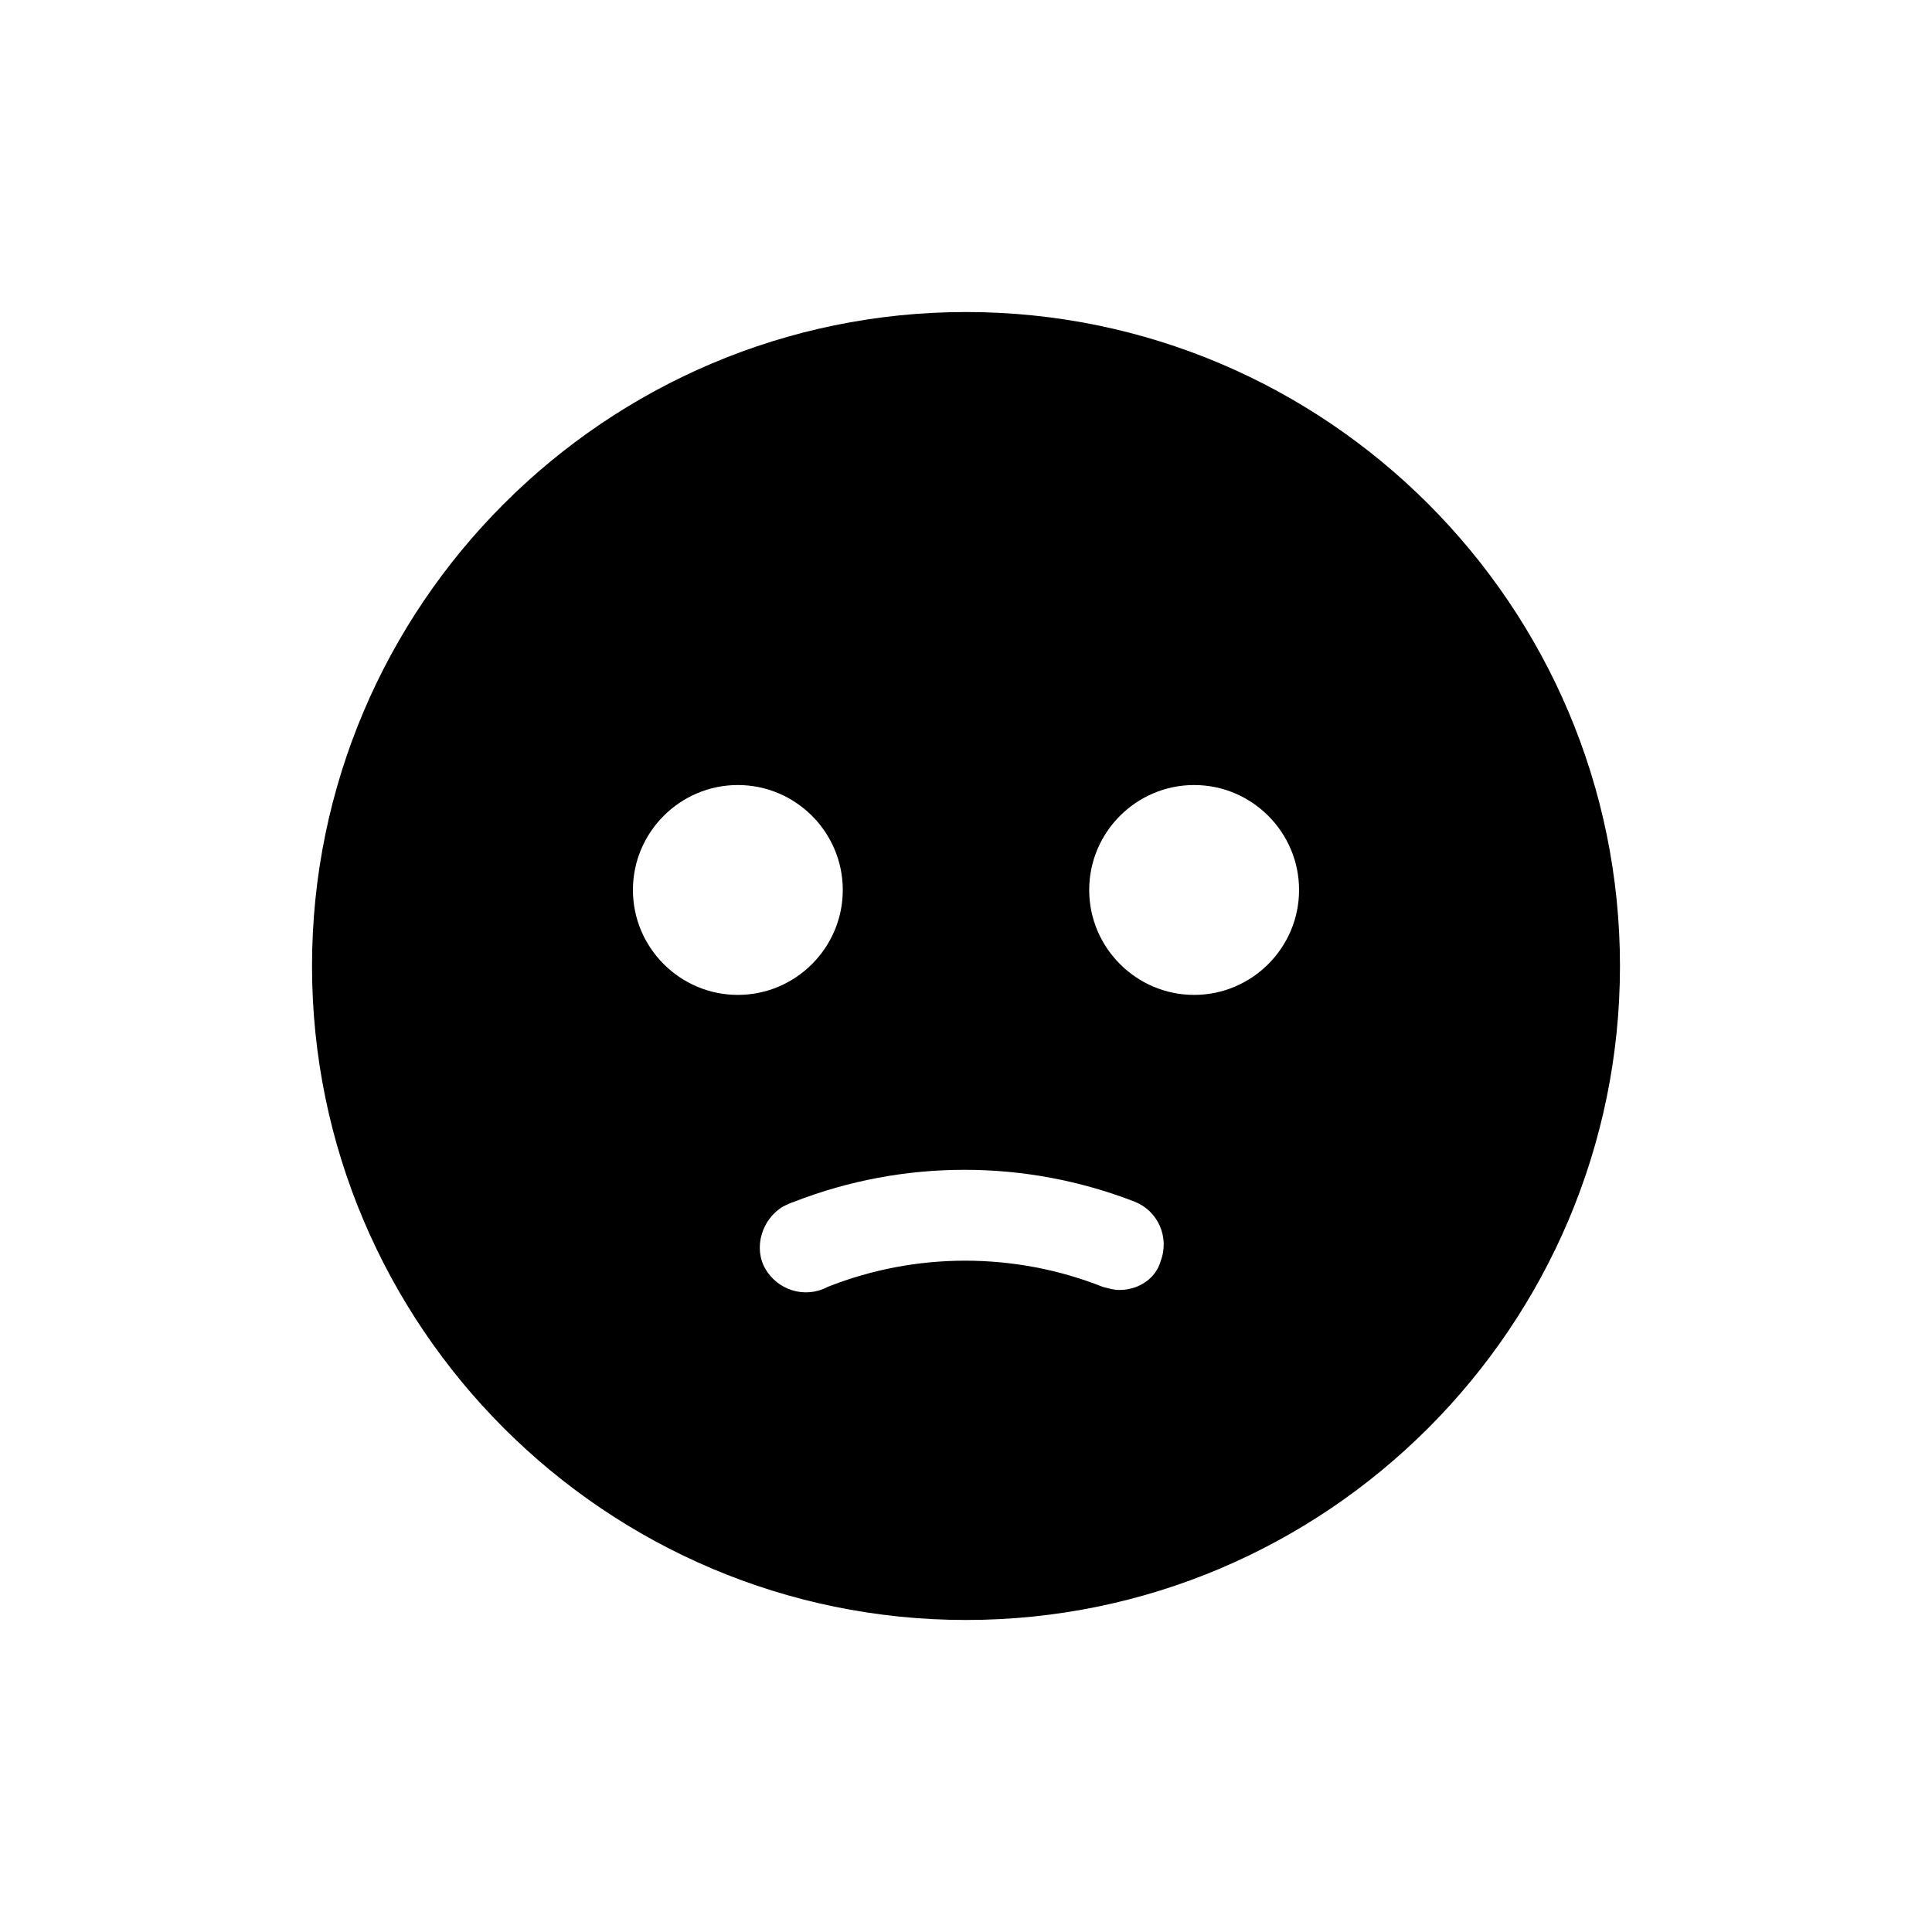 <?xml version="1.0" encoding="UTF-8"?>
<!-- Uploaded to: SVG Repo, www.svgrepo.com, Generator: SVG Repo Mixer Tools -->
<svg fill="#000000" width="800px" height="800px" version="1.1" viewBox="144 144 512 512" xmlns="http://www.w3.org/2000/svg">
 <path d="m400 226.69c-95.523 0-173.31 77.789-173.31 173.31 0 95.523 77.789 173.31 173.31 173.31 95.523 0 173.31-77.789 173.31-173.31 0-95.52-77.789-173.31-173.31-173.31zm-88.27 153.16c0-15.316 12.496-27.809 27.809-27.809 15.316 0 27.809 12.496 27.809 27.809 0 15.316-12.496 27.809-27.809 27.809s-27.809-12.496-27.809-27.809zm139.86 98.344c-1.211 4.434-5.644 7.656-10.883 7.656-1.613 0-2.82-0.402-4.434-0.805-23.375-9.27-49.574-9.27-72.953 0-6.047 3.223-13.301 0.805-16.523-4.836-3.223-5.644-0.805-13.301 4.836-16.523 0.805-0.402 1.613-0.805 2.82-1.211 29.02-11.285 61.262-11.285 90.281 0 6.047 2.418 9.273 9.27 6.856 15.719zm8.867-70.535c-15.316 0-27.809-12.496-27.809-27.809 0-15.316 12.496-27.809 27.809-27.809 15.316 0 27.809 12.496 27.809 27.809s-12.496 27.809-27.809 27.809z"/>
</svg>